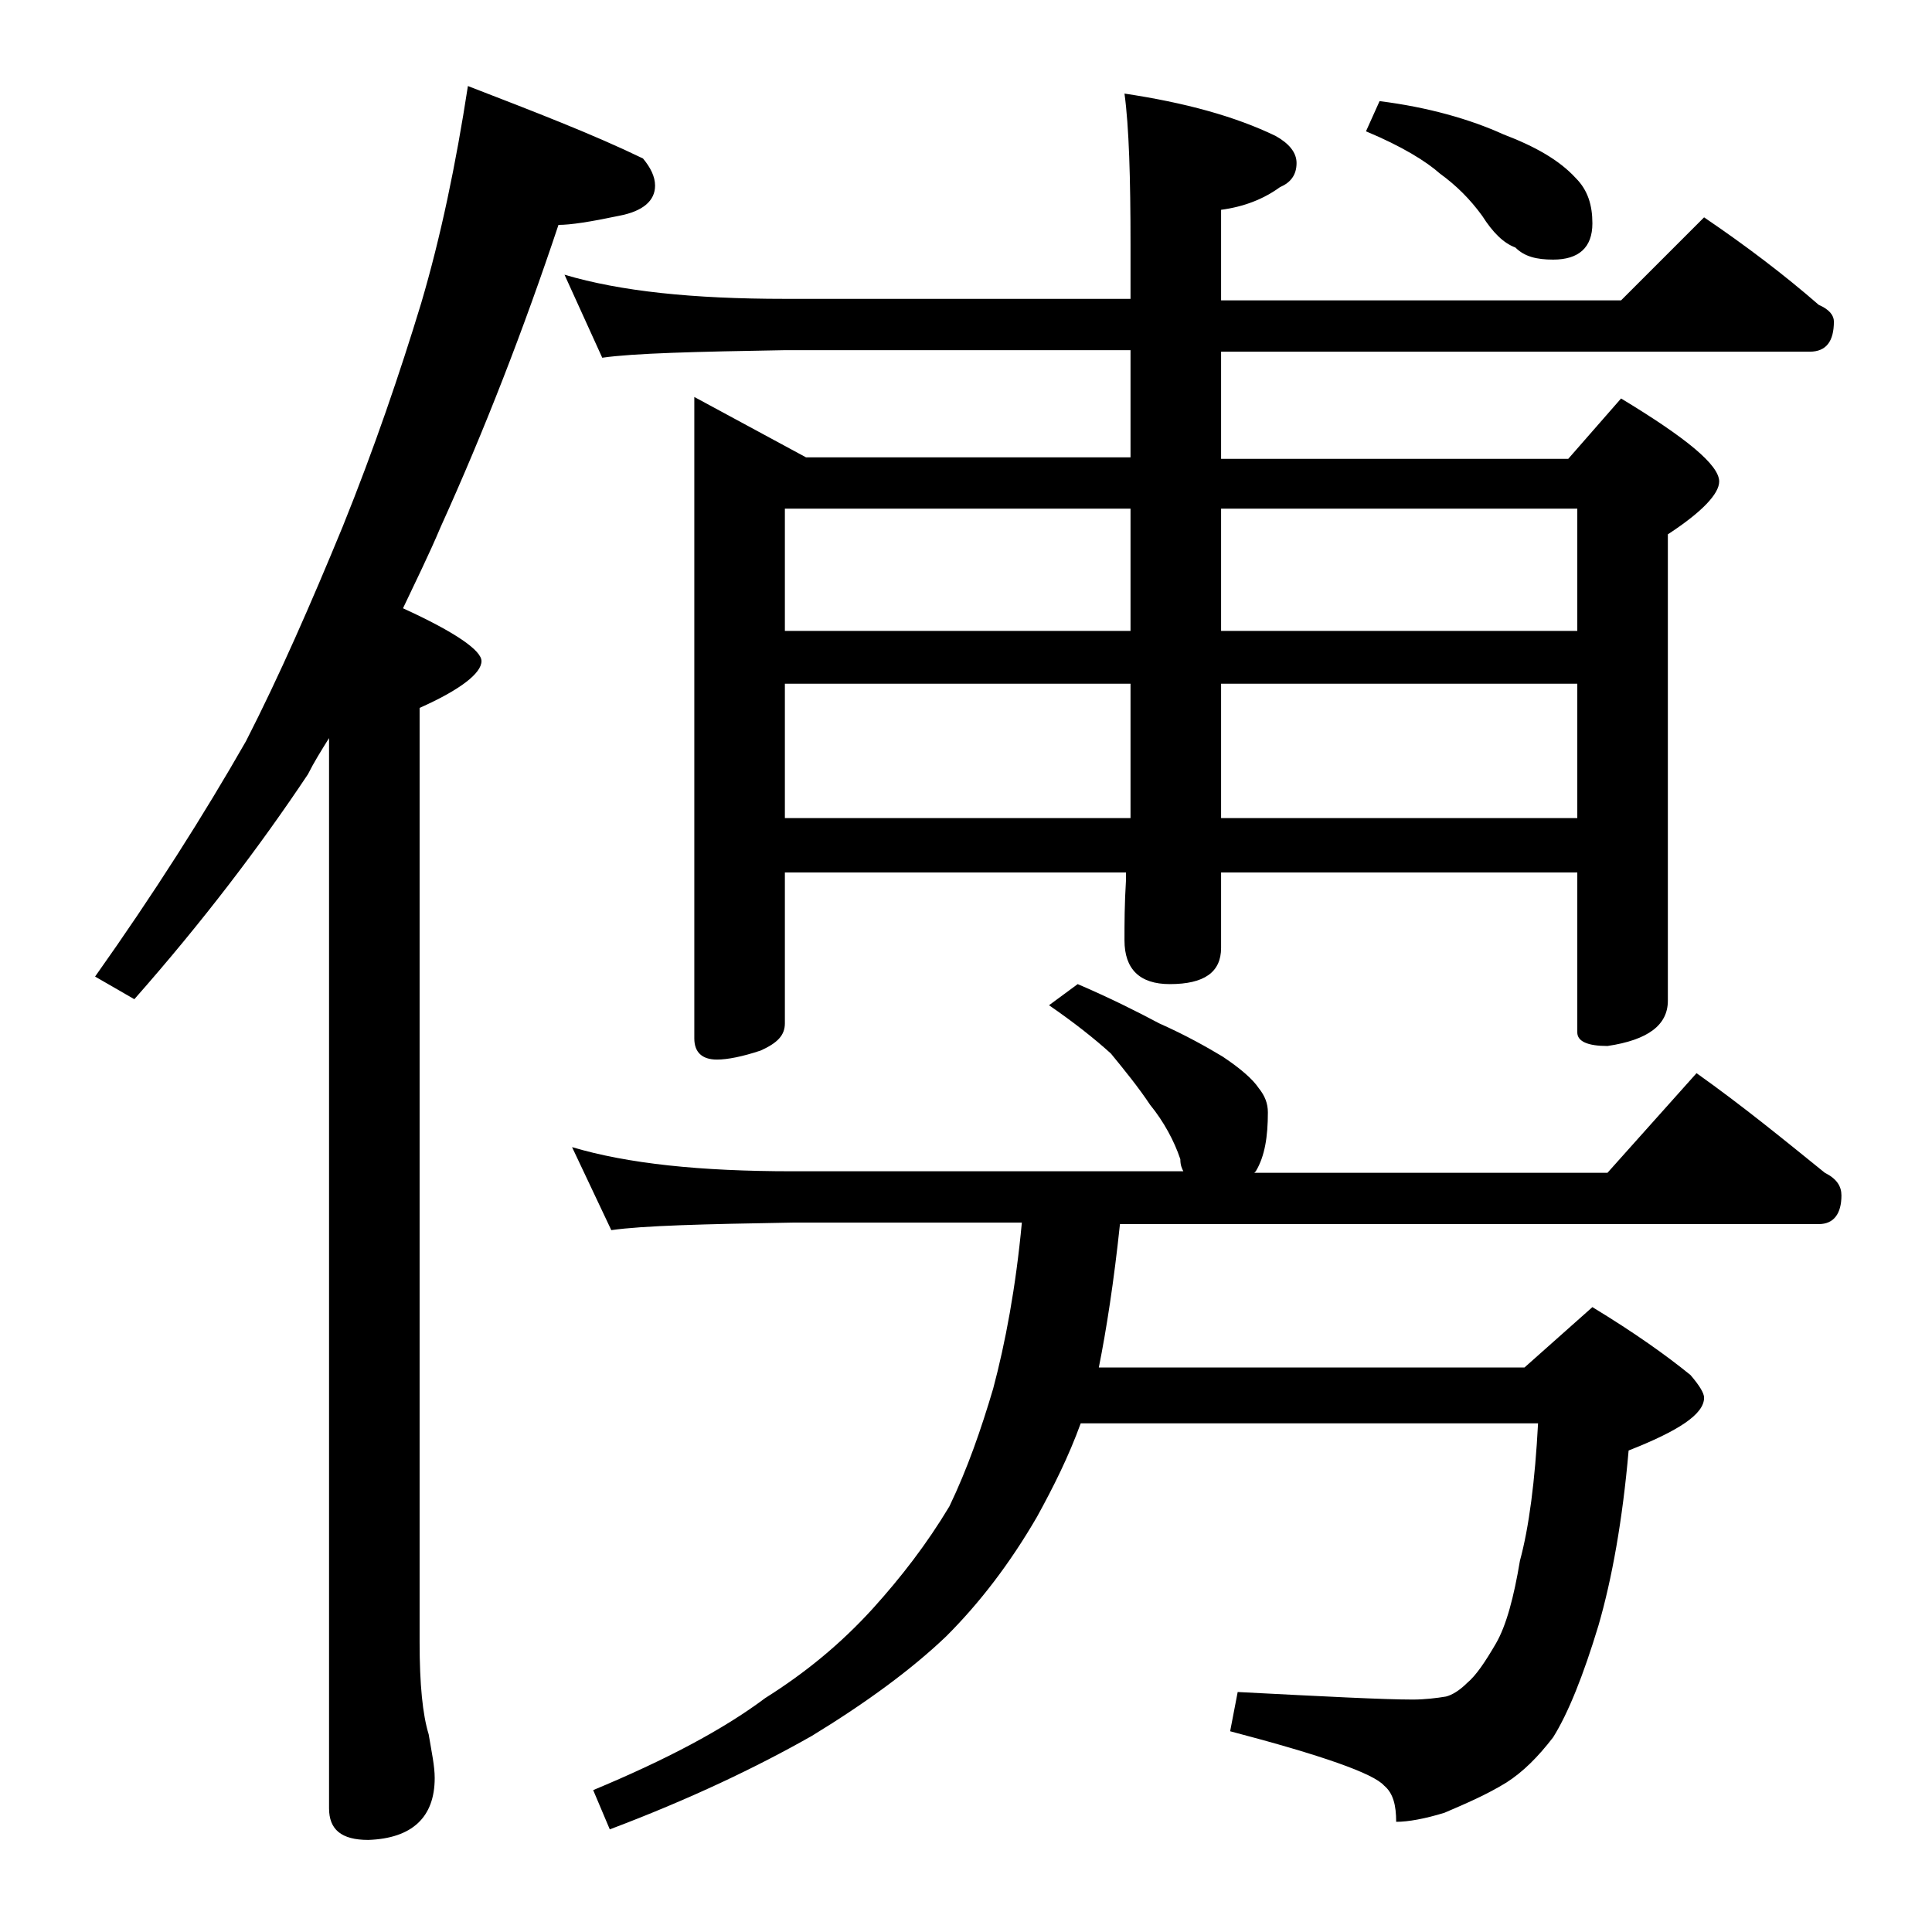 <?xml version="1.0" encoding="utf-8"?>
<!-- Generator: Adobe Illustrator 18.0.0, SVG Export Plug-In . SVG Version: 6.00 Build 0)  -->
<!DOCTYPE svg PUBLIC "-//W3C//DTD SVG 1.1//EN" "http://www.w3.org/Graphics/SVG/1.1/DTD/svg11.dtd">
<svg version="1.1" id="Layer_1" xmlns="http://www.w3.org/2000/svg" xmlns:xlink="http://www.w3.org/1999/xlink" x="0px" y="0px"
	 viewBox="0 0 128 128" enable-background="new 0 0 128 128" xml:space="preserve">
<path d="M31,5.7c4.4,1.7,8.3,3.2,11.6,4.8c0.5,0.6,0.8,1.2,0.8,1.8c0,1-0.8,1.7-2.4,2c-1.9,0.4-3.2,0.6-4,0.6
	c-2.3,6.9-4.9,13.6-7.8,20c-0.8,1.9-1.7,3.7-2.5,5.4c3.5,1.6,5.2,2.8,5.2,3.5c0,0.8-1.4,1.9-4.1,3.1v61.9c0,2.8,0.2,4.8,0.6,6.1
	c0.2,1.2,0.4,2.1,0.4,2.9c0,2.6-1.5,4-4.4,4.1c-1.8,0-2.6-0.7-2.6-2.1V48.9c-0.5,0.8-1,1.6-1.4,2.4c-3.2,4.8-7,9.8-11.5,14.9
	l-2.6-1.5c3.9-5.5,7.2-10.7,10-15.6c2.2-4.3,4.3-9.1,6.4-14.2c2.1-5.2,3.8-10.2,5.2-14.8C29.2,15.7,30.2,10.9,31,5.7z M37.4,18.2
	c3.7,1.1,8.5,1.6,14.6,1.6h22.9v-3.6c0-4.4-0.1-7.8-0.4-10c4,0.6,7.3,1.5,10,2.8c0.9,0.5,1.4,1.1,1.4,1.8c0,0.8-0.4,1.3-1.1,1.6
	c-1.1,0.8-2.4,1.3-3.9,1.5v6h26.5l5.5-5.5c2.8,1.9,5.3,3.8,7.6,5.8c0.7,0.3,1,0.7,1,1.1c0,1.3-0.5,2-1.6,2h-39v7.1h23l3.5-4
	c4.3,2.6,6.5,4.4,6.5,5.5c0,0.8-1.1,2-3.4,3.5v30.9c0,1.6-1.3,2.6-4,3c-1.3,0-2-0.3-2-0.9V57.8H80.9v5c0,1.6-1.1,2.4-3.4,2.4
	c-2,0-3-1-3-2.9c0-1.1,0-2.4,0.1-4v-0.5H52v10c0,0.8-0.5,1.3-1.6,1.8c-1.2,0.4-2.2,0.6-2.9,0.6c-1,0-1.5-0.5-1.5-1.4V26.3l7.4,4
	h21.5v-7.1H52c-5.9,0.1-10,0.2-12.1,0.5L37.4,18.2z M71.4,65.2c2.1,0.9,3.9,1.8,5.4,2.6c1.8,0.8,3.2,1.6,4.2,2.2
	c1.2,0.8,2,1.5,2.4,2.1c0.4,0.5,0.6,1,0.6,1.6c0,1.6-0.2,2.9-0.8,3.9l-0.1,0.1h23.4l5.9-6.6c3.1,2.2,5.9,4.5,8.5,6.6
	c0.8,0.4,1.1,0.9,1.1,1.5c0,1.2-0.5,1.9-1.5,1.9H74.2c-0.4,3.8-0.9,7-1.4,9.5H101l4.5-4c2.8,1.7,4.9,3.2,6.5,4.5
	c0.6,0.7,0.9,1.2,0.9,1.5c0,1.1-1.7,2.2-5,3.5c-0.4,4.6-1.1,8.5-2,11.6c-1,3.3-2,5.8-3,7.4c-1,1.3-2,2.3-3.1,3
	c-1.3,0.8-2.7,1.4-4.1,2c-1.3,0.4-2.4,0.6-3.2,0.6c0-1.1-0.2-1.9-0.8-2.4c-0.7-0.8-4.1-2-10.2-3.6l0.5-2.6c5.8,0.3,9.7,0.5,11.6,0.5
	c0.8,0,1.6-0.1,2.2-0.2c0.4-0.1,0.9-0.4,1.4-0.9c0.6-0.5,1.2-1.4,1.9-2.6c0.7-1.2,1.2-3.1,1.6-5.5c0.6-2.2,1-5.3,1.2-9.1H71.6
	c-0.8,2.2-1.8,4.2-2.9,6.2c-1.8,3.1-3.8,5.7-6,7.9c-2.3,2.2-5.3,4.4-8.9,6.6c-3.7,2.1-8.1,4.2-13.4,6.2l-1.1-2.6
	c4.8-2,8.6-4,11.4-6.1c2.7-1.7,5-3.6,7.1-5.9c1.9-2.1,3.6-4.3,5.1-6.8c1.2-2.5,2.1-5.1,2.9-7.8c0.8-3,1.5-6.7,1.9-11H52.5
	c-5.9,0.1-9.9,0.2-12,0.5l-2.6-5.5c3.7,1.1,8.5,1.6,14.6,1.6h25.9c-0.1-0.2-0.2-0.4-0.2-0.8c-0.4-1.2-1.1-2.5-2-3.6
	c-0.8-1.2-1.7-2.3-2.6-3.4c-1.1-1-2.5-2.1-4.1-3.2L71.4,65.2z M74.9,41.8v-8.1H52v8.1H74.9z M74.9,54.2v-8.9H52v8.9H74.9z
	 M104.5,41.8v-8.1H80.9v8.1H104.5z M104.5,54.2v-8.9H80.9v8.9H104.5z M91.4,6.7c3.2,0.4,6,1.2,8.2,2.2c2.1,0.8,3.7,1.7,4.8,2.9
	c0.8,0.8,1.1,1.8,1.1,3c0,1.6-0.9,2.4-2.6,2.4c-1.1,0-1.9-0.2-2.5-0.8c-0.8-0.3-1.5-1-2.2-2.1c-0.8-1.1-1.7-2-2.8-2.8
	c-0.9-0.8-2.5-1.8-4.9-2.8L91.4,6.7z"/>
</svg>
